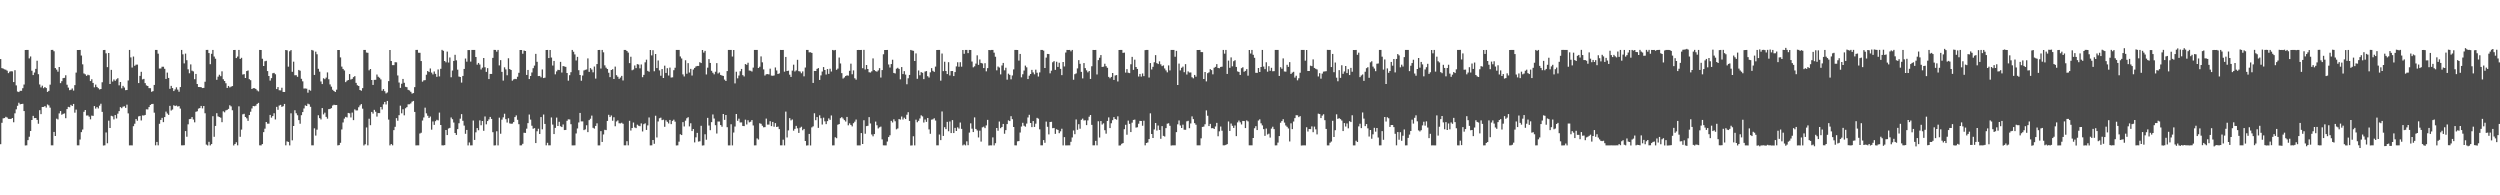 <?xml version="1.0" encoding="UTF-8"?>
<svg xmlns="http://www.w3.org/2000/svg" width="1920" height="150">
  <path d="M0 45.346h1v65.408H0zM1 52.345h1v41.948H1zM2 52.676h1v38.214H2zM3 53.250h1v37.439H3zM4 53.535h1v36.152H4zM5 54.262h1v36.001H5zM6 56.190h1v35.110H6zM7 54.992h1v36.372H7zM8 54.685h1v36.632H8zM9 54.847h1v35.798H9zM10 63.036h1v30.841H10zM11 53.893h1v33.171H11zM12 65.591h1v18.383H12zM13 70.278h1v10.983H13zM14 70.721h1v8.154H14zM15 69.725h1v10.425H15zM16 69.740h1v10.155H16zM17 67.739h1v11.976H17zM18 64.924h1v20.352H18zM19 38.395h1v73.319H19zM20 38.361h1v73.262H20zM21 38.361h1v69.247H21zM22 44.825h1v60.210H22zM23 43.363h1v57.221H23zM24 54.329h1v37.819H24zM25 57.647h1v31.345H25zM26 55.703h1v35.020H26zM27 52.895h1v37.710H27zM28 46.668h1v45.369H28zM29 57.000h1v38.024H29zM30 64.850h1v19.801H30zM31 67.140h1v20.535H31zM32 65.806h1v16.389H32zM33 67.757h1v14.387H33zM34 66.795h1v14.664H34zM35 67.641h1v14.991H35zM36 70.590h1v9.653H36zM37 69.769h1v11.196H37zM38 65.017h1v17.697H38zM39 38.369h1v73.265H39zM40 38.320h1v73.313H40zM41 39.396h1v61.939H41zM42 52.282h1v52.172H42zM43 53.455h1v37.657H43zM44 55.024h1v36.710H44zM45 51.459h1v35.616H45zM46 63.863h1v21.452H46zM47 62.384h1v25.717H47zM48 60.030h1v27.435H48zM49 59.799h1v27.290H49zM50 57.815h1v32.949H50zM51 65.058h1v18.729H51zM52 67.260h1v14.822H52zM53 69.253h1v13.120H53zM54 68.937h1v11.612H54zM55 67.953h1v13.460H55zM56 69.567h1v10.255H56zM57 65.363h1v21.164H57zM58 55.773h1v28.414H58zM59 38.389h1v73.251H59zM60 38.394h1v73.243H60zM61 38.357h1v68.798H61zM62 42.643h1v58.825H62zM63 49.403h1v50.059H63zM64 56.420h1v29.463H64zM65 57.109h1v27.357H65zM66 58.264h1v30.444H66zM67 57.373h1v31.247H67zM68 57.785h1v31.796H68zM69 62.275h1v29.358H69zM70 60.888h1v27.903H70zM71 63.680h1v25.314H71zM72 67.053h1v14.411H72zM73 64.967h1v18.423H73zM74 66.782h1v15.443H74zM75 67.730h1v15.552H75zM76 68.720h1v12.439H76zM77 68.366h1v11.323H77zM78 63.176h1v22.722H78zM79 38.474h1v73.301H79zM80 38.353h1v73.277H80zM81 40.982h1v60.743H81zM82 51.555h1v58.498H82zM83 40.681h1v51.993H83zM84 64.511h1v33.804H84zM85 53.674h1v35.274H85zM86 62.592h1v26.739H86zM87 61.026h1v30.647H87zM88 62.054h1v26.325H88zM89 60.902h1v30.093H89zM90 60.051h1v27.269H90zM91 65.549h1v19.821H91zM92 62.982h1v19.295H92zM93 67.836h1v15.264H93zM94 65.927h1v16.003H94zM95 67.245h1v14.379H95zM96 69.283h1v13.546H96zM97 69.107h1v11.295H97zM98 61.821h1v25.258H98zM99 38.356h1v73.313H99zM100 44.105h1v67.510H100zM101 51.843h1v59.800H101zM102 43.417h1v53.523H102zM103 50.533h1v44.484H103zM104 49.686h1v41.778H104zM105 49.623h1v43.087H105zM106 63.790h1v25.600H106zM107 58.284h1v30.743H107zM108 55.124h1v37.396H108zM109 60.969h1v27.681H109zM110 60.578h1v28.163H110zM111 63.829h1v24.428H111zM112 65.609h1v18.357H112zM113 66.043h1v18.046H113zM114 67.687h1v14.547H114zM115 67.751h1v12.861H115zM116 70.483h1v9.459H116zM117 69.985h1v9.808H117zM118 65.248h1v21.295H118zM119 38.365h1v73.269H119zM120 38.362h1v70.638H120zM121 41.222h1v70.405H121zM122 52.618h1v42.442H122zM123 52.564h1v39.548H123zM124 51.277h1v39.269H124zM125 51.238h1v42.546H125zM126 52.825h1v37.063H126zM127 60.617h1v25.115H127zM128 55.773h1v31.416H128zM129 59.868h1v28.328H129zM130 68.204h1v13.089H130zM131 65.967h1v18.908H131zM132 67.644h1v16.494H132zM133 69.915h1v10.946H133zM134 68.682h1v12.797H134zM135 67.095h1v13.967H135zM136 68.802h1v13.037H136zM137 70.470h1v11.025H137zM138 66.871h1v16.560H138zM139 38.351h1v73.289H139zM140 41.727h1v69.911H140zM141 48.679h1v62.859H141zM142 41.174h1v59.470H142zM143 46.252h1v58.774H143zM144 53.227h1v42.262H144zM145 56.261h1v35.252H145zM146 49.476h1v41.833H146zM147 54.276h1v35.644H147zM148 54.826h1v36.993H148zM149 60.840h1v33.091H149zM150 56.799h1v29.042H150zM151 64.495h1v20.954H151zM152 66.834h1v16.593H152zM153 66.846h1v16.174H153zM154 66.981h1v14.362H154zM155 67.630h1v15.631H155zM156 67.499h1v13.928H156zM157 62.752h1v24.252H157zM158 38.356h1v72.704H158zM159 38.323h1v73.371H159zM160 40.749h1v68.159H160zM161 49.328h1v62.314H161zM162 41.313h1v69.347H162zM163 38.368h1v50.899H163zM164 43.413h1v61.652H164zM165 45.119h1v51.575H165zM166 61.287h1v25.654H166zM167 58.902h1v30.510H167zM168 57.416h1v32.509H168zM169 58.528h1v31.833H169zM170 54.797h1v39.074H170zM171 60.877h1v24.635H171zM172 62.213h1v24.053H172zM173 63.928h1v20.869H173zM174 67.515h1v16.881H174zM175 65.980h1v17.640H175zM176 67.105h1v13.764H176zM177 66.487h1v15.234H177zM178 66.109h1v18.564H178zM179 38.377h1v73.331H179zM180 38.359h1v72.257H180zM181 44.573h1v64.705H181zM182 43.391h1v68.241H182zM183 38.365h1v43.291H183zM184 45.237h1v59.822H184zM185 44.400h1v55.143H185zM186 57.247h1v30.574H186zM187 56.926h1v30.457H187zM188 59.881h1v29.977H188zM189 54.561h1v36.333H189zM190 54.113h1v38.719H190zM191 60.837h1v27.528H191zM192 61.582h1v24.250H192zM193 68.351h1v14.948H193zM194 67.685h1v13.703H194zM195 67.759h1v13.838H195zM196 68.322h1v12.806H196zM197 69.410h1v10.412H197zM198 70.198h1v8.797H198zM199 38.370h1v73.262H199zM200 38.397h1v73.245H200zM201 45.125h1v65.540H201zM202 50.692h1v50.769H202zM203 47.052h1v51.747H203zM204 46.685h1v47.012H204zM205 54.566h1v40.387H205zM206 58.383h1v36.588H206zM207 61.900h1v26.387H207zM208 59.994h1v30.366H208zM209 56.281h1v32.861H209zM210 55.974h1v31.013H210zM211 57.039h1v34.731H211zM212 68.415h1v13.665H212zM213 66.863h1v17.439H213zM214 69.325h1v11.726H214zM215 69.412h1v11.132H215zM216 67.388h1v14.681H216zM217 70.625h1v10.958H217zM218 70.648h1v9.166H218zM219 38.382h1v73.246H219zM220 38.631h1v69.946H220zM221 51.177h1v57.847H221zM222 39.365h1v72.285H222zM223 38.473h1v48.562H223zM224 55.155h1v52.633H224zM225 47.338h1v49.431H225zM226 57.822h1v26.845H226zM227 57.775h1v29.225H227zM228 58.990h1v29.524H228zM229 53.687h1v38.582H229zM230 54.312h1v40.695H230zM231 60.531h1v27.946H231zM232 62.465h1v23.595H232zM233 68.007h1v15.298H233zM234 67.951h1v12.992H234zM235 68.102h1v13.294H235zM236 71.163h1v8.464H236zM237 68.977h1v11.169H237zM238 69.642h1v12.386H238zM239 38.365h1v73.262H239zM240 38.788h1v72.844H240zM241 57.570h1v40.964H241zM242 39.706h1v64.427H242zM243 41.664h1v57.928H243zM244 52.863h1v35.640H244zM245 55.062h1v35.667H245zM246 62.576h1v29.187H246zM247 64.575h1v18.438H247zM248 60.120h1v27.761H248zM249 60.845h1v25.698H249zM250 59.623h1v30.154H250zM251 55.577h1v35.559H251zM252 60.851h1v22.988H252zM253 64.830h1v18.808H253zM254 66.550h1v16.505H254zM255 68.911h1v12.150H255zM256 69.895h1v10.544H256zM257 70.631h1v10.080H257zM258 68.873h1v11.759H258zM259 38.390h1v73.285H259zM260 38.387h1v73.047H260zM261 44.068h1v65.605H261zM262 51.142h1v48.292H262zM263 52.956h1v41.076H263zM264 54.100h1v36.971H264zM265 63.062h1v26.697H265zM266 61.954h1v28.269H266zM267 61.423h1v25.302H267zM268 56.887h1v30.148H268zM269 61.094h1v29.135H269zM270 60.558h1v25.937H270zM271 59.222h1v33.037H271zM272 58.473h1v25.569H272zM273 63.640h1v21.188H273zM274 65.506h1v19.261H274zM275 66.073h1v16.315H275zM276 69.126h1v11.832H276zM277 69.670h1v10.233H277zM278 67.672h1v15.767H278zM279 38.362h1v73.344H279zM280 38.362h1v72.447H280zM281 40.320h1v57.563H281zM282 40.539h1v71.097H282zM283 54.029h1v37.145H283zM284 53.004h1v43.139H284zM285 61.445h1v24.498H285zM286 65.216h1v22.044H286zM287 61.349h1v23.003H287zM288 61.295h1v24.533H288zM289 57.220h1v32.326H289zM290 58.955h1v27.881H290zM291 59.715h1v27.193H291zM292 60.979h1v21.222H292zM293 69.673h1v14.401H293zM294 68.413h1v11.734H294zM295 70.033h1v8.260H295zM296 71.749h1v8.462H296zM297 71.006h1v6.523H297zM298 62.319h1v29.511H298zM299 38.382h1v73.301H299zM300 46.862h1v63.708H300zM301 50.037h1v61.602H301zM302 50.003h1v49.939H302zM303 47.774h1v49.626H303zM304 47.888h1v42.845H304zM305 57.964h1v34.756H305zM306 63.411h1v25.064H306zM307 67.471h1v13.703H307zM308 64.301h1v22.736H308zM309 60.643h1v23.274H309zM310 63.601h1v24.967H310zM311 66.659h1v16.490H311zM312 66.977h1v15.301H312zM313 68.999h1v11.105H313zM314 69.456h1v10.619H314zM315 70.518h1v8.873H315zM316 71.901h1v6.195H316zM317 71.492h1v6.011H317zM318 66.914h1v19.037H318zM319 38.351h1v73.310H319zM320 38.289h1v73.312H320zM321 40.504h1v71.126H321zM322 40.571h1v61.977H322zM323 46.912h1v55.041H323zM324 62.718h1v29.872H324zM325 61.712h1v28.505H325zM326 61.551h1v21.146H326zM327 57.413h1v29.611H327zM328 54.546h1v34.341H328zM329 55.371h1v35.270H329zM330 52.591h1v36.928H330zM331 55.739h1v43.824H331zM332 57.144h1v36.126H332zM333 54.909h1v40.969H333zM334 56.748h1v36.336H334zM335 58.982h1v33.026H335zM336 53.356h1v39.133H336zM337 58.698h1v27.793H337zM338 52.822h1v43.159H338zM339 38.313h1v73.325H339zM340 39.021h1v72.628H340zM341 46.826h1v64.637H341zM342 47.879h1v51.981H342zM343 39.605h1v64.110H343zM344 48.009h1v50.728H344zM345 44.147h1v54.049H345zM346 59.351h1v30.884H346zM347 54.146h1v37.417H347zM348 46.772h1v47.324H348zM349 42.111h1v60.040H349zM350 46.352h1v57.264H350zM351 53.499h1v45.687H351zM352 58.786h1v35.871H352zM353 59.154h1v31.988H353zM354 63.431h1v24.231H354zM355 58.317h1v34.473H355zM356 52.923h1v43.551H356zM357 44.969h1v57.796H357zM358 47.381h1v52.398H358zM359 38.434h1v73.227H359zM360 38.461h1v70.940H360zM361 47.294h1v64.350H361zM362 38.361h1v73.260H362zM363 38.358h1v54.210H363zM364 38.362h1v69.110H364zM365 43.768h1v57.858H365zM366 49.672h1v48.680H366zM367 48.311h1v51.728H367zM368 49.559h1v42.885H368zM369 53.373h1v42.830H369zM370 51.954h1v40.966H370zM371 44.521h1v55.937H371zM372 51.653h1v37.811H372zM373 55.185h1v40.300H373zM374 52.316h1v40.652H374zM375 60.716h1v30.984H375zM376 56.775h1v33.048H376zM377 56.788h1v34.558H377zM378 44.417h1v57.118H378zM379 38.322h1v73.381H379zM380 38.374h1v73.239H380zM381 39.690h1v61.112H381zM382 38.343h1v73.308H382zM383 50.221h1v40.169H383zM384 46.198h1v56.533H384zM385 55.195h1v36.725H385zM386 61.927h1v28.202H386zM387 51.726h1v35.611H387zM388 53.290h1v38.274H388zM389 57.779h1v36.335H389zM390 44.723h1v46.125H390zM391 53.059h1v41.714H391zM392 53.735h1v41.364H392zM393 61.944h1v32.998H393zM394 60.953h1v32.819H394zM395 60.563h1v29.361H395zM396 60.758h1v27.883H396zM397 58.928h1v33.077H397zM398 55.907h1v39.477H398zM399 38.375h1v73.279H399zM400 38.383h1v73.234H400zM401 41.279h1v69.153H401zM402 38.812h1v63.130H402zM403 39.170h1v62.920H403zM404 57.531h1v41.265H404zM405 53.717h1v40.873H405zM406 60.742h1v27.237H406zM407 58.375h1v33.487H407zM408 55.640h1v40.930H408zM409 52.401h1v46.477H409zM410 50.370h1v48.054H410zM411 41.384h1v68.487H411zM412 47.456h1v53.356H412zM413 58.404h1v40.452H413zM414 58.303h1v44.599H414zM415 59.413h1v30.472H415zM416 53.367h1v45.936H416zM417 59.957h1v27.995H417zM418 59.654h1v35.508H418zM419 38.381h1v73.247H419zM420 38.342h1v71.344H420zM421 44.602h1v67.031H421zM422 38.375h1v73.261H422zM423 44.163h1v46.063H423zM424 50.338h1v45.372H424zM425 46.794h1v56.175H425zM426 57.092h1v41.131H426zM427 54.826h1v35.467H427zM428 53.589h1v43.159H428zM429 53.803h1v39.747H429zM430 47.501h1v49.475H430zM431 55.730h1v41.877H431zM432 50.724h1v44.842H432zM433 51.051h1v48.835H433zM434 51.345h1v48.446H434zM435 56.058h1v36.719H435zM436 61.972h1v29.658H436zM437 57.776h1v33.962H437zM438 55.453h1v39.931H438zM439 38.362h1v73.290H439zM440 39.740h1v71.919H440zM441 41.760h1v69.878H441zM442 46.413h1v56.111H442zM443 43.693h1v54.946H443zM444 53.891h1v40.175H444zM445 57.604h1v29.138H445zM446 62.004h1v31.244H446zM447 58.009h1v35.229H447zM448 54.100h1v45.852H448zM449 53.604h1v45.790H449zM450 53.326h1v42.857H450zM451 44.846h1v56.628H451zM452 55.207h1v37.075H452zM453 52.284h1v38.902H453zM454 53.410h1v35.396H454zM455 55.568h1v42.592H455zM456 51.113h1v47.630H456zM457 60.353h1v36.370H457zM458 49.195h1v45.536H458zM459 38.395h1v73.287H459zM460 38.335h1v73.314H460zM461 52.630h1v48.077H461zM462 38.371h1v70.651H462zM463 40.185h1v63.086H463zM464 50.193h1v49.469H464zM465 51.959h1v47.975H465zM466 52.985h1v39.883H466zM467 55.840h1v32.344H467zM468 59.240h1v30.679H468zM469 53.760h1v34.917H469zM470 53.157h1v39.575H470zM471 60.659h1v29.382H471zM472 51.146h1v45.818H472zM473 57.742h1v35.535H473zM474 58.953h1v33.534H474zM475 60.585h1v34.093H475zM476 59.539h1v35.241H476zM477 58.285h1v35.989H477zM478 61.785h1v33.307H478zM479 38.372h1v73.233H479zM480 38.373h1v73.247H480zM481 39.163h1v69.287H481zM482 40.408h1v71.229H482zM483 48.466h1v44.315H483zM484 43.572h1v56.699H484zM485 53.946h1v44.381H485zM486 53.401h1v40.710H486zM487 50.302h1v47.612H487zM488 52.338h1v46.075H488zM489 49.271h1v46.471H489zM490 49.551h1v47.036H490zM491 52.498h1v44.432H491zM492 49.515h1v45.268H492zM493 59.275h1v41.713H493zM494 57.504h1v37.901H494zM495 47.878h1v46.848H495zM496 45.839h1v53.966H496zM497 54.424h1v41.861H497zM498 55.085h1v35.107H498zM499 38.415h1v73.249H499zM500 42.545h1v69.053H500zM501 38.561h1v68.956H501zM502 54.709h1v55.743H502zM503 41.457h1v47.415H503zM504 52.253h1v53.329H504zM505 46.421h1v46.879H505zM506 54.043h1v36.791H506zM507 58.162h1v32.192H507zM508 53.066h1v39.213H508zM509 59.884h1v32.010H509zM510 50.433h1v46.970H510zM511 56.020h1v36.370H511zM512 52.389h1v41.132H512zM513 58.022h1v36.781H513zM514 51.917h1v40.187H514zM515 59.539h1v35.785H515zM516 59.374h1v33.452H516zM517 53.892h1v37.988H517zM518 52.024h1v41.420H518zM519 38.367h1v73.375H519zM520 38.348h1v73.288H520zM521 38.347h1v70.439H521zM522 43.362h1v59.759H522zM523 44.908h1v58.837H523zM524 57.133h1v36.652H524zM525 58.749h1v38.396H525zM526 46.303h1v46.363H526zM527 56.639h1v34.165H527zM528 48.489h1v41.524H528zM529 55.731h1v41.362H529zM530 52.872h1v41.783H530zM531 58.035h1v42.633H531zM532 53.428h1v45.680H532zM533 52.170h1v57.198H533zM534 51.040h1v54.426H534zM535 50.612h1v51.409H535zM536 50.634h1v58.110H536zM537 47.756h1v60.739H537zM538 48.451h1v48.173H538zM539 38.390h1v73.354H539zM540 40.395h1v71.229H540zM541 39.047h1v64.071H541zM542 57.168h1v50.158H542zM543 51.955h1v38.590H543zM544 45.396h1v50.994H544zM545 48.340h1v51.666H545zM546 54.366h1v39.448H546zM547 55.867h1v32.054H547zM548 57.076h1v33.968H548zM549 55.076h1v41.059H549zM550 48.491h1v54.074H550zM551 56.406h1v36.914H551zM552 55.638h1v37.689H552zM553 57.552h1v38.488H553zM554 58.011h1v39.337H554zM555 58.342h1v29.200H555zM556 61.130h1v30.915H556zM557 62.186h1v26.154H557zM558 54.585h1v43.081H558zM559 38.325h1v73.316H559zM560 38.365h1v73.292H560zM561 38.368h1v57.050H561zM562 43.419h1v68.231H562zM563 38.379h1v63.417H563zM564 64.054h1v33.133H564zM565 55.074h1v32.477H565zM566 60.178h1v32.578H566zM567 58.006h1v33.116H567zM568 54.717h1v39.315H568zM569 52.956h1v41.029H569zM570 57.718h1v39.015H570zM571 58.743h1v38.142H571zM572 49.193h1v42.726H572zM573 49.742h1v45.822H573zM574 48.159h1v44.222H574zM575 54.186h1v39.788H575zM576 54.304h1v39.173H576zM577 54.945h1v37.246H577zM578 51.924h1v44.417H578zM579 38.360h1v73.286H579zM580 38.369h1v73.252H580zM581 38.369h1v67.938H581zM582 52.220h1v54.932H582zM583 51.241h1v43.431H583zM584 43.301h1v51.781H584zM585 47.867h1v48.704H585zM586 53.289h1v44.524H586zM587 58.024h1v39.635H587zM588 57.025h1v34.081H588zM589 56.906h1v38.804H589zM590 57.154h1v38.529H590zM591 52.741h1v40.363H591zM592 58.080h1v38.795H592zM593 58.222h1v35.433H593zM594 57.936h1v39.374H594zM595 51.828h1v42.739H595zM596 54.097h1v43.459H596zM597 56.829h1v40.381H597zM598 56.361h1v42.800H598zM599 38.359h1v73.280H599zM600 38.378h1v73.261H600zM601 38.344h1v68.933H601zM602 55.042h1v56.601H602zM603 43.710h1v41.998H603zM604 54.520h1v51.038H604zM605 54.264h1v45.862H605zM606 57.325h1v33.422H606zM607 59.080h1v33.374H607zM608 54.208h1v37.527H608zM609 49.661h1v50.669H609zM610 54.888h1v44.084H610zM611 54.043h1v42.643H611zM612 45.936h1v52.604H612zM613 54.645h1v47.463H613zM614 54.920h1v43.191H614zM615 56.262h1v41.046H615zM616 54.847h1v45.193H616zM617 58.605h1v40.432H617zM618 51.857h1v56.438H618zM619 38.373h1v73.384H619zM620 38.374h1v73.221H620zM621 40.176h1v62.710H621zM622 40.154h1v71.538H622zM623 40.643h1v57.217H623zM624 63.688h1v33.347H624zM625 54.470h1v32.514H625zM626 54.523h1v37.807H626zM627 52.880h1v37.041H627zM628 52.288h1v45.922H628zM629 61.407h1v27.173H629zM630 57.910h1v32.927H630zM631 54.963h1v40.658H631zM632 51.523h1v38.837H632zM633 53.752h1v39.428H633zM634 57.254h1v38.075H634zM635 53.031h1v40.017H635zM636 56.734h1v34.196H636zM637 52.774h1v39.266H637zM638 54.931h1v33.766H638zM639 38.354h1v73.309H639zM640 38.702h1v72.938H640zM641 38.368h1v67.049H641zM642 53.590h1v52.561H642zM643 52.702h1v43.069H643zM644 44.181h1v51.080H644zM645 48.738h1v42.033H645zM646 56.149h1v33.802H646zM647 60.331h1v30.680H647zM648 59.505h1v32.738H648zM649 58.391h1v34.960H649zM650 57.834h1v31.955H650zM651 58.101h1v38.173H651zM652 54.358h1v40.369H652zM653 48.890h1v47.054H653zM654 57.019h1v40.075H654zM655 54.050h1v40.584H655zM656 60.086h1v33.335H656zM657 61.165h1v30.626H657zM658 38.388h1v73.296H658zM659 38.363h1v73.306H659zM660 38.388h1v73.265H660zM661 38.366h1v63.832H661zM662 52.394h1v58.207H662zM663 38.322h1v54.066H663zM664 53.361h1v49.331H664zM665 49.919h1v46.970H665zM666 52.973h1v43.649H666zM667 55.523h1v34.429H667zM668 55.689h1v39.139H668zM669 54.758h1v48.489H669zM670 44.871h1v59.850H670zM671 53.787h1v49.177H671zM672 54.608h1v38.768H672zM673 55.049h1v41.151H673zM674 54.073h1v44.579H674zM675 52.329h1v45.461H675zM676 59.550h1v37.696H676zM677 53.805h1v53.268H677zM678 41.682h1v69.926H678zM679 38.410h1v73.235H679zM680 38.377h1v73.295H680zM681 38.360h1v70.354H681zM682 49.514h1v55.770H682zM683 51.882h1v52.019H683zM684 49.195h1v43.618H684zM685 45.890h1v48.186H685zM686 56.017h1v35.643H686zM687 56.441h1v36.689H687zM688 52.749h1v46.586H688zM689 52.091h1v46.555H689zM690 52.937h1v38.524H690zM691 60.922h1v30.953H691zM692 51.532h1v37.986H692zM693 56.872h1v34.917H693zM694 54.624h1v35.735H694zM695 57.313h1v34.125H695zM696 64.700h1v23.424H696zM697 60.087h1v26.058H697zM698 57.560h1v35.322H698zM699 38.355h1v73.392H699zM700 38.765h1v72.883H700zM701 38.991h1v65.642H701zM702 46.823h1v64.844H702zM703 40.986h1v50.902H703zM704 60.507h1v33.395H704zM705 54.106h1v38.666H705zM706 57.824h1v33.169H706zM707 55.399h1v33.175H707zM708 55.908h1v33.506H708zM709 60.785h1v33.321H709zM710 54.954h1v36.823H710zM711 54.588h1v39.025H711zM712 58.515h1v32.124H712zM713 59.553h1v39.806H713zM714 55.564h1v47.198H714zM715 52.325h1v39.579H715zM716 54.371h1v37.278H716zM717 55.195h1v35.635H717zM718 51.139h1v41.431H718zM719 38.376h1v73.260H719zM720 38.362h1v73.273H720zM721 38.358h1v64.976H721zM722 61.963h1v45.676H722zM723 41.105h1v44.507H723zM724 54.624h1v49.788H724zM725 47.404h1v50.276H725zM726 54.510h1v44.671H726zM727 56.869h1v36.725H727zM728 47.779h1v53.022H728zM729 57.972h1v35.336H729zM730 54.582h1v47.609H730zM731 54.537h1v37.735H731zM732 58.405h1v43.768H732zM733 55.323h1v42.885H733zM734 50.987h1v49.606H734zM735 47.835h1v49.946H735zM736 51.264h1v47.514H736zM737 47.794h1v46.324H737zM738 51.181h1v47.805H738zM739 38.394h1v73.264H739zM740 41.301h1v69.653H740zM741 38.344h1v73.333H741zM742 38.355h1v70.182H742zM743 40.828h1v70.676H743zM744 38.356h1v63.472H744zM745 38.406h1v56.330H745zM746 47.266h1v51.529H746zM747 51.726h1v49.707H747zM748 50.951h1v39.232H748zM749 48.868h1v50.156H749zM750 42.516h1v57.693H750zM751 49.814h1v55.753H751zM752 45.657h1v54.696H752zM753 48.355h1v60.415H753zM754 48.748h1v49.045H754zM755 52.284h1v44.981H755zM756 48.528h1v49.872H756zM757 54.772h1v41.526H757zM758 52.341h1v39.736H758zM759 38.389h1v73.384H759zM760 38.558h1v73.077H760zM761 38.362h1v73.285H761zM762 38.330h1v67.212H762zM763 40.470h1v71.184H763zM764 43.592h1v66.395H764zM765 54.014h1v44.299H765zM766 51.075h1v49.349H766zM767 51.857h1v41.470H767zM768 57.136h1v41.303H768zM769 50.261h1v47.274H769zM770 48.350h1v46.811H770zM771 54.027h1v48.694H771zM772 52.012h1v47.944H772zM773 61.176h1v34.125H773zM774 56.601h1v35.810H774zM775 57.477h1v35.521H775zM776 60.931h1v28.317H776zM777 57.964h1v33.575H777zM778 53.303h1v44.246H778zM779 38.372h1v73.254H779zM780 38.361h1v73.282H780zM781 38.381h1v70.187H781zM782 46.563h1v61.760H782zM783 41.439h1v60.329H783zM784 59.406h1v37.768H784zM785 57.054h1v37.280H785zM786 54.164h1v42.401H786zM787 50.406h1v46.892H787zM788 51.693h1v43.219H788zM789 60.733h1v29.468H789zM790 58.136h1v30.027H790zM791 56.812h1v37.675H791zM792 53.650h1v43.989H792zM793 55.607h1v37.360H793zM794 57.088h1v40.421H794zM795 53.525h1v41.476H795zM796 55.865h1v34.647H796zM797 58.796h1v32.361H797zM798 55.600h1v43.706H798zM799 38.358h1v73.279H799zM800 38.351h1v73.288H800zM801 38.846h1v68.746H801zM802 52.219h1v57.461H802zM803 44.228h1v49.168H803zM804 41.436h1v55.936H804zM805 41.529h1v61.671H805zM806 56.324h1v37.378H806zM807 54.266h1v39.301H807zM808 47.813h1v50.663H808zM809 46.950h1v51.328H809zM810 53.646h1v49.187H810zM811 47.405h1v51.847H811zM812 51.425h1v48.386H812zM813 48.170h1v54.128H813zM814 52.865h1v47.999H814zM815 57.724h1v41.122H815zM816 47.599h1v64.090H816zM817 51.048h1v54.282H817zM818 40.358h1v71.287H818zM819 38.345h1v73.301H819zM820 38.386h1v73.249H820zM821 38.355h1v73.283H821zM822 39.406h1v69.497H822zM823 38.336h1v67.215H823zM824 61.231h1v38.976H824zM825 56.975h1v46.081H825zM826 56.371h1v35.397H826zM827 52.529h1v47.159H827zM828 46.166h1v49.203H828zM829 49.012h1v49.859H829zM830 55.183h1v36.832H830zM831 60.216h1v30.881H831zM832 48.432h1v44.097H832zM833 52.342h1v40.001H833zM834 54.002h1v42.088H834zM835 55.564h1v36.891H835zM836 54.538h1v35.100H836zM837 60.611h1v27.724H837zM838 50.889h1v45.022H838zM839 38.355h1v73.269H839zM840 38.379h1v73.258H840zM841 38.360h1v69.837H841zM842 57.178h1v54.440H842zM843 46.204h1v46.944H843zM844 44.318h1v61.310H844zM845 42.288h1v50.705H845zM846 51.410h1v44.249H846zM847 51.202h1v43.519H847zM848 48.933h1v51.064H848zM849 50.816h1v51.831H849zM850 52.087h1v40.815H850zM851 59.028h1v31.119H851zM852 60.089h1v38.251H852zM853 59.076h1v35.574H853zM854 56.058h1v36.261H854zM855 61.397h1v28.558H855zM856 57.969h1v33.428H856zM857 57.648h1v34.245H857zM858 62.563h1v26.794H858zM859 38.381h1v73.370H859zM860 38.354h1v73.287H860zM861 38.364h1v72.083H861zM862 40.604h1v69.256H862zM863 40.413h1v58.794H863zM864 55.773h1v40.067H864zM865 53.069h1v50.396H865zM866 55.863h1v36.770H866zM867 56.185h1v38.920H867zM868 49.352h1v52.056H868zM869 43.683h1v50.503H869zM870 53.635h1v38.487H870zM871 45.808h1v46.027H871zM872 51.446h1v46.562H872zM873 52.919h1v44.820H873zM874 58.778h1v36.234H874zM875 56.788h1v36.053H875zM876 58.813h1v34.111H876zM877 56.405h1v40.154H877zM878 58.477h1v34.270H878zM879 38.482h1v73.148H879zM880 38.344h1v71.490H880zM881 38.371h1v71.064H881zM882 59.571h1v47.255H882zM883 48.449h1v38.608H883zM884 53.333h1v49.583H884zM885 51.288h1v54.696H885zM886 47.843h1v51.565H886zM887 42.358h1v52.114H887zM888 48.475h1v51.796H888zM889 49.217h1v47.169H889zM890 47.092h1v52.681H890zM891 49.416h1v57.184H891zM892 50.781h1v46.084H892zM893 50.237h1v54.112H893zM894 52.590h1v52.268H894zM895 54.043h1v44.388H895zM896 55.540h1v39.444H896zM897 50.219h1v44.472H897zM898 54.057h1v42.557H898zM899 38.358h1v73.427H899zM900 38.362h1v73.279H900zM901 38.356h1v73.280H901zM902 43.597h1v68.036H902zM903 39.062h1v62.401H903zM904 65.273h1v30.230H904zM905 48.839h1v43.667H905zM906 54.080h1v42.302H906zM907 52.059h1v46.243H907zM908 51.167h1v44.579H908zM909 55.435h1v44.176H909zM910 49.276h1v50.405H910zM911 57.256h1v35.926H911zM912 54.836h1v37.927H912zM913 55.683h1v42.770H913zM914 55.664h1v39.172H914zM915 59.318h1v30.055H915zM916 60.162h1v31.337H916zM917 57.563h1v37.020H917zM918 58.903h1v36.879H918zM919 38.389h1v73.221H919zM920 38.402h1v73.231H920zM921 38.354h1v73.265H921zM922 39.981h1v66.262H922zM923 40.061h1v57.421H923zM924 60.675h1v36.530H924zM925 55.299h1v40.150H925zM926 62.526h1v22.274H926zM927 56.227h1v32.636H927zM928 55.530h1v41.311H928zM929 53.093h1v42.040H929zM930 53.871h1v44.615H930zM931 57.089h1v41.255H931zM932 51.998h1v47.077H932zM933 51.350h1v45.760H933zM934 49.235h1v45.124H934zM935 52.166h1v52.508H935zM936 52.439h1v48.436H936zM937 51.416h1v45.763H937zM938 51.190h1v49.215H938zM939 38.349h1v73.274H939zM940 41.201h1v70.430H940zM941 38.352h1v72.922H941zM942 56.771h1v53.920H942zM943 46.539h1v46.729H943zM944 52.058h1v48.485H944zM945 44.106h1v50.767H945zM946 50.956h1v45.650H946zM947 46.986h1v51.242H947zM948 46.258h1v50.082H948zM949 51.413h1v53.141H949zM950 54.850h1v39.139H950zM951 55.237h1v37.326H951zM952 57.524h1v36.429H952zM953 52.378h1v43.224H953zM954 51.670h1v41.202H954zM955 55.067h1v37.911H955zM956 54.407h1v43.949H956zM957 53.104h1v39.355H957zM958 58.095h1v35.147H958zM959 38.402h1v73.214H959zM960 41.124h1v70.492H960zM961 38.372h1v73.262H961zM962 42.081h1v63.917H962zM963 44.372h1v54.144H963zM964 55.924h1v41.019H964zM965 55.946h1v43.942H965zM966 52.203h1v40.380H966zM967 55.302h1v36.338H967zM968 51.481h1v43.232H968zM969 38.334h1v57.986H969zM970 51.072h1v48.103H970zM971 53.110h1v51.211H971zM972 47.804h1v50.891H972zM973 55.021h1v48.228H973zM974 50.856h1v51.798H974zM975 54.354h1v51.299H975zM976 52.049h1v46.708H976zM977 54.746h1v42.596H977zM978 54.640h1v44.521H978zM979 38.371h1v73.311H979zM980 38.362h1v73.278H980zM981 38.358h1v71.175H981zM982 58.319h1v46.157H982zM983 51.601h1v42.639H983zM984 52.779h1v40.193H984zM985 44.865h1v46.682H985zM986 54.903h1v39.236H986zM987 55.037h1v41.311H987zM988 49.769h1v47.613H988zM989 51.339h1v47.314H989zM990 47.723h1v60.919H990zM991 56.802h1v37.908H991zM992 55.773h1v43.385H992zM993 55.156h1v38.196H993zM994 59.605h1v31.134H994zM995 58.173h1v30.308H995zM996 61.678h1v26.894H996zM997 60.133h1v29.814H997zM998 55.853h1v33.344H998zM999 38.373h1v73.379H999zM1000 38.361h1v73.288H1000zM1001 38.358h1v73.239H1001zM1002 46.575h1v65.094H1002zM1003 38.391h1v59.342H1003zM1004 54.519h1v46.508H1004zM1005 54.549h1v44.538H1005zM1006 50.410h1v48.759H1006zM1007 50.814h1v46.267H1007zM1008 45.601h1v55.910H1008zM1009 52.182h1v45.063H1009zM1010 52.832h1v46.495H1010zM1011 53.329h1v49.872H1011zM1012 58.748h1v28.533H1012zM1013 56.221h1v31.392H1013zM1014 60.393h1v30.278H1014zM1015 56.504h1v32.286H1015zM1016 54.972h1v32.777H1016zM1017 54.838h1v37.462H1017zM1018 54.690h1v44.340H1018zM1019 38.304h1v73.384H1019zM1020 38.361h1v73.280H1020zM1021 38.349h1v71.291H1021zM1022 51.502h1v57.203H1022zM1023 41.416h1v51.337H1023zM1024 55.454h1v49.779H1024zM1025 48.019h1v51.982H1025zM1026 59.637h1v28.192H1026zM1027 62.437h1v28.836H1027zM1028 53.853h1v36.856H1028zM1029 59.824h1v31.662H1029zM1030 50.124h1v42.462H1030zM1031 56.681h1v43.962H1031zM1032 54.872h1v39.658H1032zM1033 50.696h1v46.458H1033zM1034 56.121h1v38.704H1034zM1035 53.163h1v45.387H1035zM1036 57.646h1v35.455H1036zM1037 52.131h1v41.640H1037zM1038 55.116h1v33.391H1038zM1039 38.377h1v73.267H1039zM1040 38.434h1v73.214H1040zM1041 38.358h1v69.744H1041zM1042 42.101h1v66.931H1042zM1043 40.442h1v56.646H1043zM1044 59.248h1v35.762H1044zM1045 57.952h1v40.473H1045zM1046 57.165h1v29.198H1046zM1047 62.111h1v28.991H1047zM1048 55.080h1v41.795H1048zM1049 52.355h1v42.946H1049zM1050 51.601h1v46.934H1050zM1051 59.729h1v45.136H1051zM1052 47.888h1v51.936H1052zM1053 47.077h1v59.468H1053zM1054 51.130h1v52.036H1054zM1055 52.624h1v45.537H1055zM1056 54.698h1v46.440H1056zM1057 48.964h1v49.357H1057zM1058 48.765h1v56.857H1058zM1059 38.327h1v73.314H1059zM1060 38.347h1v73.293H1060zM1061 43.538h1v57.170H1061zM1062 53.454h1v53.905H1062zM1063 45.651h1v44.184H1063zM1064 64.524h1v28.828H1064zM1065 52.535h1v37.545H1065zM1066 55.922h1v34.921H1066zM1067 54.507h1v42.971H1067zM1068 47.570h1v48.431H1068zM1069 50.430h1v45.563H1069zM1070 45.316h1v52.338H1070zM1071 55.577h1v47.181H1071zM1072 45.261h1v66.370H1072zM1073 41.512h1v59.909H1073zM1074 42.524h1v64.780H1074zM1075 51.722h1v49.816H1075zM1076 49.660h1v58.486H1076zM1077 51.114h1v53.105H1077zM1078 43.861h1v55.569H1078zM1079 38.353h1v73.305H1079zM1080 38.337h1v73.302H1080zM1081 38.362h1v67.522H1081zM1082 54.624h1v48.765H1082zM1083 50.486h1v50.103H1083zM1084 48.425h1v43.485H1084zM1085 45.867h1v49.056H1085zM1086 56.471h1v34.011H1086zM1087 58.157h1v30.424H1087zM1088 52.997h1v40.173H1088zM1089 44.553h1v55.583H1089zM1090 51.960h1v48.980H1090zM1091 47.576h1v52.396H1091zM1092 49.482h1v46.813H1092zM1093 58.619h1v34.863H1093zM1094 53.356h1v43.153H1094zM1095 51.617h1v41.580H1095zM1096 48.982h1v48.989H1096zM1097 56.724h1v49.369H1097zM1098 55.487h1v47.274H1098zM1099 38.423h1v73.237H1099zM1100 40.971h1v70.667H1100zM1101 38.363h1v73.313H1101zM1102 54.992h1v56.653H1102zM1103 43.526h1v45.080H1103zM1104 47.033h1v57.108H1104zM1105 47.980h1v49.333H1105zM1106 55.379h1v36.105H1106zM1107 56.214h1v32.873H1107zM1108 49.762h1v44.253H1108zM1109 52.177h1v47.083H1109zM1110 58.598h1v35.217H1110zM1111 52.228h1v47.597H1111zM1112 49.719h1v45.109H1112zM1113 56.524h1v42.827H1113zM1114 59.008h1v35.057H1114zM1115 57.333h1v37.745H1115zM1116 55.271h1v35.237H1116zM1117 56.118h1v37.658H1117zM1118 53.260h1v45.265H1118zM1119 38.331h1v73.279H1119zM1120 38.372h1v73.275H1120zM1121 38.320h1v69.736H1121zM1122 45.661h1v65.810H1122zM1123 41.019h1v56.622H1123zM1124 53.571h1v47.544H1124zM1125 53.459h1v45.663H1125zM1126 57.093h1v32.134H1126zM1127 55.692h1v36.638H1127zM1128 51.620h1v45.059H1128zM1129 55.712h1v44.323H1129zM1130 48.813h1v51.042H1130zM1131 52.959h1v51.592H1131zM1132 48.048h1v49.916H1132zM1133 57.597h1v34.744H1133zM1134 58.667h1v34.973H1134zM1135 59.129h1v34.971H1135zM1136 53.204h1v49.232H1136zM1137 50.791h1v41.679H1137zM1138 51.129h1v43.993H1138zM1139 38.380h1v73.309H1139zM1140 41.398h1v70.235H1140zM1141 38.358h1v71.415H1141zM1142 46.839h1v62.272H1142zM1143 49.706h1v42.771H1143zM1144 53.163h1v52.216H1144zM1145 47.310h1v46.795H1145zM1146 49.357h1v43.093H1146zM1147 47.030h1v47.886H1147zM1148 51.101h1v46.797H1148zM1149 54.269h1v44.631H1149zM1150 50.105h1v43.698H1150zM1151 57.192h1v35.009H1151zM1152 54.051h1v37.439H1152zM1153 58.343h1v41.162H1153zM1154 56.873h1v38.111H1154zM1155 60.356h1v28.824H1155zM1156 59.937h1v31.310H1156zM1157 56.342h1v33.953H1157zM1158 57.960h1v29.634H1158zM1159 38.399h1v73.250H1159zM1160 38.350h1v73.290H1160zM1161 38.369h1v72.768H1161zM1162 38.340h1v71.213H1162zM1163 41.532h1v57.978H1163zM1164 57.256h1v36.008H1164zM1165 59.467h1v38.100H1165zM1166 56.410h1v32.343H1166zM1167 60.014h1v34.339H1167zM1168 55.050h1v40.706H1168zM1169 57.083h1v34.065H1169zM1170 56.475h1v31.875H1170zM1171 54.338h1v43.831H1171zM1172 53.500h1v41.522H1172zM1173 56.149h1v35.721H1173zM1174 56.897h1v38.975H1174zM1175 53.461h1v39.719H1175zM1176 59.977h1v41.932H1176zM1177 52.046h1v49.459H1177zM1178 48.161h1v54.950H1178zM1179 38.371h1v73.299H1179zM1180 39.034h1v72.596H1180zM1181 38.359h1v68.670H1181zM1182 50.568h1v54.988H1182zM1183 52.158h1v43.134H1183zM1184 53.896h1v38.683H1184zM1185 46.733h1v41.859H1185zM1186 53.944h1v34.974H1186zM1187 52.951h1v42.862H1187zM1188 49.748h1v41.245H1188zM1189 44.351h1v47.122H1189zM1190 53.228h1v46.711H1190zM1191 50.970h1v46.696H1191zM1192 49.781h1v42.005H1192zM1193 57.162h1v42.130H1193zM1194 53.134h1v45.605H1194zM1195 51.884h1v43.347H1195zM1196 56.417h1v37.955H1196zM1197 47.449h1v54.848H1197zM1198 42.835h1v65.721H1198zM1199 38.363h1v73.379H1199zM1200 38.302h1v73.346H1200zM1201 38.355h1v73.279H1201zM1202 38.346h1v71.912H1202zM1203 38.329h1v73.317H1203zM1204 51.236h1v43.628H1204zM1205 40.211h1v54.643H1205zM1206 45.872h1v57.256H1206zM1207 50.231h1v50.477H1207zM1208 40.443h1v61.471H1208zM1209 46.116h1v59.936H1209zM1210 46.835h1v53.625H1210zM1211 42.880h1v60.723H1211zM1212 42.171h1v61.411H1212zM1213 44.199h1v62.720H1213zM1214 38.316h1v63.114H1214zM1215 42.304h1v61.925H1215zM1216 46.154h1v57.932H1216zM1217 46.109h1v61.554H1217zM1218 46.637h1v58.905H1218zM1219 48.953h1v56.048H1219zM1220 40.263h1v64.018H1220zM1221 45.032h1v58.405H1221zM1222 47.767h1v60.987H1222zM1223 46.016h1v58.457H1223zM1224 47.606h1v52.261H1224zM1225 46.157h1v58.914H1225zM1226 50.048h1v53.063H1226zM1227 42.446h1v63.252H1227zM1228 44.682h1v62.385H1228zM1229 47.167h1v61.031H1229zM1230 42.112h1v66.276H1230zM1231 43.303h1v64.781H1231zM1232 47.579h1v62.383H1232zM1233 44.467h1v67.185H1233zM1234 46.474h1v65.171H1234zM1235 49.114h1v62.550H1235zM1236 38.968h1v72.701H1236zM1237 42.366h1v69.274H1237zM1238 43.809h1v67.834H1238zM1239 42.144h1v69.517H1239zM1240 43.250h1v68.431H1240zM1241 44.087h1v67.516H1241zM1242 39.601h1v72.008H1242zM1243 43.664h1v66.983H1243zM1244 38.341h1v73.152H1244zM1245 46.575h1v61.940H1245zM1246 41.935h1v65.764H1246zM1247 38.361h1v72.775H1247zM1248 43.492h1v68.107H1248zM1249 42.339h1v64.007H1249zM1250 40.321h1v68.435H1250zM1251 38.388h1v70.666H1251zM1252 44.311h1v67.387H1252zM1253 38.345h1v68.792H1253zM1254 38.884h1v67.561H1254zM1255 38.386h1v65.687H1255zM1256 39.952h1v71.663H1256zM1257 40.041h1v71.151H1257zM1258 42.258h1v69.094H1258zM1259 38.273h1v73.332H1259zM1260 39.642h1v64.359H1260zM1261 40.347h1v69.727H1261zM1262 42.864h1v64.564H1262zM1263 42.752h1v68.045H1263zM1264 38.286h1v70.198H1264zM1265 39.688h1v67.818H1265zM1266 38.314h1v73.286H1266zM1267 41.282h1v70.286H1267zM1268 38.360h1v71.519H1268zM1269 38.398h1v70.588H1269zM1270 38.366h1v70.348H1270zM1271 38.954h1v72.703H1271zM1272 38.410h1v67.925H1272zM1273 38.360h1v71.120H1273zM1274 38.322h1v66.864H1274zM1275 40.897h1v69.875H1275zM1276 41.466h1v65.481H1276zM1277 47.965h1v58.165H1277zM1278 38.736h1v72.982H1278zM1279 38.336h1v69.309H1279zM1280 38.348h1v73.397H1280zM1281 38.355h1v73.382H1281zM1282 38.436h1v73.178H1282zM1283 39.105h1v72.370H1283zM1284 42.688h1v61.601H1284zM1285 50.800h1v47.426H1285zM1286 44.718h1v57.282H1286zM1287 46.859h1v54.062H1287zM1288 54.563h1v38.305H1288zM1289 52.807h1v50.603H1289zM1290 48.304h1v60.314H1290zM1291 39.635h1v68.795H1291zM1292 38.188h1v73.018H1292zM1293 38.092h1v69.674H1293zM1294 37.915h1v73.796H1294zM1295 37.530h1v74.519H1295zM1296 38.072h1v68.184H1296zM1297 43.402h1v56.201H1297zM1298 55.603h1v36.008H1298zM1299 53.767h1v43.714H1299zM1300 39.611h1v71.651H1300zM1301 38.323h1v73.447H1301zM1302 40.120h1v70.862H1302zM1303 41.998h1v69.159H1303zM1304 38.332h1v73.127H1304zM1305 53.716h1v46.399H1305zM1306 48.247h1v48.236H1306zM1307 57.067h1v35.045H1307zM1308 53.039h1v43.083H1308zM1309 46.397h1v51.610H1309zM1310 45.264h1v54.541H1310zM1311 51.722h1v46.612H1311zM1312 44.552h1v58.500H1312zM1313 47.076h1v59.007H1313zM1314 51.427h1v45.100H1314zM1315 38.169h1v62.501H1315zM1316 42.697h1v57.407H1316zM1317 44.273h1v56.963H1317zM1318 47.636h1v47.427H1318zM1319 48.408h1v58.517H1319zM1320 38.519h1v73.052H1320zM1321 38.374h1v73.267H1321zM1322 45.735h1v65.760H1322zM1323 38.296h1v60.628H1323zM1324 40.823h1v68.633H1324zM1325 41.679h1v56.756H1325zM1326 50.234h1v49.333H1326zM1327 49.121h1v50.754H1327zM1328 48.670h1v50.284H1328zM1329 52.725h1v43.826H1329zM1330 57.579h1v40.145H1330zM1331 42.649h1v66.704H1331zM1332 43.993h1v57.990H1332zM1333 45.201h1v64.617H1333zM1334 40.408h1v71.294H1334zM1335 52.703h1v57.901H1335zM1336 54.134h1v48.976H1336zM1337 55.088h1v50.454H1337zM1338 56.249h1v35.723H1338zM1339 38.514h1v71.225H1339zM1340 38.392h1v73.292H1340zM1341 38.366h1v73.281H1341zM1342 43.900h1v67.818H1342zM1343 45.930h1v52.676H1343zM1344 46.179h1v57.582H1344zM1345 54.416h1v50.085H1345zM1346 50.303h1v50.942H1346zM1347 42.719h1v59.244H1347zM1348 47.099h1v56.415H1348zM1349 38.335h1v73.542H1349zM1350 44.604h1v67.032H1350zM1351 37.939h1v74.438H1351zM1352 39.689h1v72.015H1352zM1353 38.374h1v73.307H1353zM1354 38.232h1v73.334H1354zM1355 38.514h1v73.288H1355zM1356 40.271h1v71.544H1356zM1357 38.318h1v72.886H1357zM1358 45.059h1v66.536H1358zM1359 38.018h1v73.565H1359zM1360 40.231h1v71.554H1360zM1361 38.351h1v73.343H1361zM1362 40.963h1v70.782H1362zM1363 40.914h1v66.645H1363zM1364 39.574h1v72.031H1364zM1365 47.710h1v52.700H1365zM1366 44.104h1v62.562H1366zM1367 43.975h1v55.505H1367zM1368 45.332h1v63.229H1368zM1369 38.278h1v63.635H1369zM1370 38.423h1v71.835H1370zM1371 36.785h1v75.133H1371zM1372 38.323h1v72.739H1372zM1373 40.079h1v68.727H1373zM1374 38.376h1v69.659H1374zM1375 46.132h1v60.253H1375zM1376 48.470h1v55.790H1376zM1377 49.795h1v48.591H1377zM1378 54.118h1v45.187H1378zM1379 56.986h1v40.523H1379zM1380 38.165h1v73.537H1380zM1381 38.374h1v73.220H1381zM1382 39.064h1v72.658H1382zM1383 38.513h1v67.070H1383zM1384 38.984h1v72.679H1384zM1385 53.093h1v49.379H1385zM1386 52.364h1v52.807H1386zM1387 52.872h1v45.105H1387zM1388 51.506h1v44.775H1388zM1389 52.250h1v55.370H1389zM1390 49.299h1v58.956H1390zM1391 46.243h1v65.308H1391zM1392 39.818h1v71.247H1392zM1393 47.015h1v65.292H1393zM1394 38.629h1v64.875H1394zM1395 47.444h1v57.213H1395zM1396 38.653h1v68.129H1396zM1397 45.927h1v51.598H1397zM1398 52.052h1v51.776H1398zM1399 48.706h1v50.754H1399zM1400 43.708h1v67.836H1400zM1401 38.338h1v73.293H1401zM1402 43.514h1v67.089H1402zM1403 44.571h1v58.947H1403zM1404 45.778h1v48.782H1404zM1405 59.593h1v37.650H1405zM1406 43.388h1v57.523H1406zM1407 40.946h1v64.352H1407zM1408 40.573h1v67.200H1408zM1409 48.945h1v62.216H1409zM1410 48.925h1v54.897H1410zM1411 46.276h1v63.920H1411zM1412 44.715h1v64.947H1412zM1413 53.566h1v53.254H1413zM1414 47.601h1v58.132H1414zM1415 49.940h1v48.280H1415zM1416 40.248h1v66.958H1416zM1417 46.785h1v52.919H1417zM1418 38.084h1v68.054H1418zM1419 38.496h1v73.028H1419zM1420 38.793h1v72.797H1420zM1421 38.312h1v73.387H1421zM1422 39.832h1v71.656H1422zM1423 38.301h1v69.779H1423zM1424 43.320h1v64.533H1424zM1425 41.347h1v51.747H1425zM1426 41.113h1v57.629H1426zM1427 50.354h1v55.478H1427zM1428 44.670h1v66.703H1428zM1429 44.238h1v50.377H1429zM1430 51.555h1v56.393H1430zM1431 38.498h1v72.867H1431zM1432 39.729h1v71.312H1432zM1433 44.935h1v66.296H1433zM1434 38.378h1v73.256H1434zM1435 38.601h1v72.010H1435zM1436 41.068h1v70.697H1436zM1437 38.015h1v73.268H1437zM1438 42.113h1v67.556H1438zM1439 37.976h1v69.655H1439zM1440 38.221h1v73.413H1440zM1441 38.332h1v73.457H1441zM1442 43.601h1v67.361H1442zM1443 38.323h1v72.446H1443zM1444 45.975h1v59.038H1444zM1445 42.184h1v64.024H1445zM1446 38.212h1v73.777H1446zM1447 42.164h1v68.899H1447zM1448 41.836h1v65.140H1448zM1449 48.091h1v58.763H1449zM1450 49.434h1v50.798H1450zM1451 39.502h1v65.959H1451zM1452 38.714h1v72.107H1452zM1453 39.347h1v69.952H1453zM1454 38.302h1v68.273H1454zM1455 43.284h1v65.717H1455zM1456 46.303h1v63.313H1456zM1457 46.726h1v51.455H1457zM1458 45.444h1v57.097H1458zM1459 51.981h1v43.105H1459zM1460 47.480h1v62.652H1460zM1461 38.330h1v73.307H1461zM1462 45.559h1v66.032H1462zM1463 56.056h1v55.357H1463zM1464 45.152h1v54.794H1464zM1465 56.073h1v36.107H1465zM1466 52.814h1v41.003H1466zM1467 49.220h1v43.331H1467zM1468 48.328h1v53.315H1468zM1469 47.838h1v51.159H1469zM1470 50.606h1v58.359H1470zM1471 46.604h1v65.809H1471zM1472 43.545h1v62.469H1472zM1473 39.580h1v71.124H1473zM1474 44.069h1v56.245H1474zM1475 49.774h1v46.080H1475zM1476 54.017h1v46.820H1476zM1477 50.707h1v55.172H1477zM1478 50.496h1v49.213H1478zM1479 58.495h1v31.082H1479zM1480 46.581h1v65.003H1480zM1481 38.351h1v73.004H1481zM1482 41.116h1v67.915H1482zM1483 40.611h1v68.469H1483zM1484 41.519h1v66.602H1484zM1485 48.063h1v49.720H1485zM1486 52.142h1v53.941H1486zM1487 48.615h1v50.473H1487zM1488 55.681h1v40.087H1488zM1489 52.049h1v53.385H1489zM1490 40.609h1v58.724H1490zM1491 46.605h1v61.416H1491zM1492 41.777h1v67.651H1492zM1493 37.537h1v70.746H1493zM1494 38.525h1v71.366H1494zM1495 47.306h1v57.684H1495zM1496 46.744h1v53.138H1496zM1497 47.292h1v50.960H1497zM1498 53.017h1v45.276H1498zM1499 56.720h1v38.601H1499zM1500 38.116h1v73.467H1500zM1501 38.295h1v73.525H1501zM1502 42.112h1v69.511H1502zM1503 38.686h1v71.799H1503zM1504 43.971h1v67.078H1504zM1505 38.336h1v58.423H1505zM1506 51.687h1v42.303H1506zM1507 47.073h1v50.009H1507zM1508 57.432h1v43.762H1508zM1509 49.623h1v48.354H1509zM1510 50.035h1v54.021H1510zM1511 41.556h1v61.324H1511zM1512 41.761h1v59.345H1512zM1513 39.493h1v71.829H1513zM1514 40.568h1v70.736H1514zM1515 44.277h1v60.789H1515zM1516 42.748h1v68.522H1516zM1517 42.349h1v66.646H1517zM1518 50.150h1v48.149H1518zM1519 38.516h1v70.419H1519zM1520 47.583h1v64.089H1520zM1521 38.348h1v73.249H1521zM1522 40.781h1v70.891H1522zM1523 38.352h1v73.187H1523zM1524 39.722h1v71.535H1524zM1525 42.280h1v58.478H1525zM1526 52.227h1v46.375H1526zM1527 51.203h1v59.610H1527zM1528 61.186h1v31.300H1528zM1529 51.452h1v41.895H1529zM1530 52.370h1v46.837H1530zM1531 50.015h1v51.332H1531zM1532 52.240h1v48.572H1532zM1533 49.341h1v48.427H1533zM1534 54.891h1v45.485H1534zM1535 54.727h1v38.965H1535zM1536 53.911h1v43.012H1536zM1537 56.385h1v36.499H1537zM1538 38.368h1v73.445H1538zM1539 37.986h1v73.312H1539zM1540 38.354h1v71.807H1540zM1541 38.385h1v73.291H1541zM1542 48.678h1v62.390H1542zM1543 42.491h1v59.344H1543zM1544 46.319h1v54.467H1544zM1545 50.194h1v50.307H1545zM1546 58.255h1v39.314H1546zM1547 45.702h1v54.999H1547zM1548 51.812h1v43.959H1548zM1549 58.236h1v37.897H1549zM1550 58.928h1v37.245H1550zM1551 47.505h1v56.457H1551zM1552 50.088h1v52.252H1552zM1553 46.393h1v55.133H1553zM1554 50.646h1v49.382H1554zM1555 51.471h1v45.426H1555zM1556 46.285h1v55.688H1556zM1557 54.139h1v41.946H1557zM1558 53.981h1v39.320H1558zM1559 58.274h1v48.807H1559zM1560 38.764h1v73.162H1560zM1561 38.451h1v73.138H1561zM1562 44.173h1v65.035H1562zM1563 44.723h1v60.552H1563zM1564 45.098h1v52.852H1564zM1565 55.953h1v44.031H1565zM1566 45.521h1v62.471H1566zM1567 41.037h1v57.561H1567zM1568 47.336h1v50.929H1568zM1569 38.377h1v69.710H1569zM1570 47.937h1v63.608H1570zM1571 39.640h1v71.388H1571zM1572 41.185h1v70.611H1572zM1573 38.205h1v73.198H1573zM1574 38.313h1v73.425H1574zM1575 38.094h1v73.156H1575zM1576 39.998h1v66.057H1576zM1577 49.217h1v55.793H1577zM1578 49.833h1v47.210H1578zM1579 52.016h1v41.964H1579zM1580 38.458h1v73.279H1580zM1581 38.344h1v73.330H1581zM1582 40.927h1v70.745H1582zM1583 39.667h1v69.204H1583zM1584 42.257h1v62.890H1584zM1585 41.075h1v52.134H1585zM1586 48.602h1v54.891H1586zM1587 55.884h1v35.441H1587zM1588 55.686h1v35.608H1588zM1589 54.574h1v37.642H1589zM1590 46.695h1v49.162H1590zM1591 38.675h1v67.792H1591zM1592 43.666h1v65.192H1592zM1593 40.822h1v66.406H1593zM1594 43.733h1v68.019H1594zM1595 46.157h1v59.620H1595zM1596 47.752h1v52.656H1596zM1597 40.990h1v56.574H1597zM1598 45.848h1v51.686H1598zM1599 46.708h1v58.788H1599zM1600 39.181h1v72.571H1600zM1601 38.295h1v73.324H1601zM1602 38.316h1v73.419H1602zM1603 38.376h1v71.635H1603zM1604 41.679h1v70.032H1604zM1605 45.027h1v59.989H1605zM1606 46.628h1v59.303H1606zM1607 51.341h1v47.604H1607zM1608 43.974h1v61.869H1608zM1609 45.314h1v53.129H1609zM1610 41.059h1v59.610H1610zM1611 42.489h1v65.939H1611zM1612 40.524h1v67.293H1612zM1613 43.040h1v68.186H1613zM1614 38.185h1v66.815H1614zM1615 38.708h1v71.744H1615zM1616 39.235h1v66.047H1616zM1617 46.959h1v50.332H1617zM1618 49.434h1v52.232H1618zM1619 53.514h1v38.807H1619zM1620 44.342h1v67.091H1620zM1621 38.288h1v73.432H1621zM1622 39.349h1v72.212H1622zM1623 38.459h1v73.104H1623zM1624 44.769h1v62.140H1624zM1625 46.035h1v47.478H1625zM1626 48.333h1v48.388H1626zM1627 57.786h1v45.420H1627zM1628 46.291h1v61.245H1628zM1629 45.222h1v62.013H1629zM1630 40.757h1v66.238H1630zM1631 37.033h1v72.572H1631zM1632 41.375h1v61.271H1632zM1633 45.903h1v59.143H1633zM1634 49.270h1v47.776H1634zM1635 45.218h1v49.543H1635zM1636 49.532h1v49.458H1636zM1637 50.720h1v44.590H1637zM1638 57.022h1v38.028H1638zM1639 53.464h1v38.692H1639zM1640 37.949h1v73.717H1640zM1641 38.309h1v73.254H1641zM1642 44.801h1v66.806H1642zM1643 38.359h1v69.744H1643zM1644 55.886h1v54.725H1644zM1645 39.027h1v62.397H1645zM1646 40.402h1v70.711H1646zM1647 41.867h1v62.072H1647zM1648 45.030h1v56.509H1648zM1649 46.115h1v53.273H1649zM1650 46.595h1v58.187H1650zM1651 38.448h1v63.562H1651zM1652 38.451h1v64.908H1652zM1653 41.545h1v60.585H1653zM1654 46.337h1v49.813H1654zM1655 56.434h1v38.094H1655zM1656 53.887h1v40.653H1656zM1657 54.153h1v38.584H1657zM1658 53.079h1v40.201H1658zM1659 49.498h1v48.386H1659zM1660 40.248h1v71.415H1660zM1661 38.283h1v73.522H1661zM1662 46.134h1v65.406H1662zM1663 43.326h1v62.526H1663zM1664 42.938h1v68.026H1664zM1665 54.818h1v46.427H1665zM1666 46.280h1v63.103H1666zM1667 39.734h1v65.845H1667zM1668 45.221h1v58.166H1668zM1669 45.819h1v52.046H1669zM1670 41.531h1v69.422H1670zM1671 38.150h1v73.841H1671zM1672 37.186h1v73.059H1672zM1673 44.444h1v67.240H1673zM1674 38.018h1v74.028H1674zM1675 43.288h1v68.121H1675zM1676 38.297h1v73.462H1676zM1677 37.030h1v74.348H1677zM1678 38.088h1v73.453H1678zM1679 45.035h1v66.569H1679zM1680 39.307h1v72.317H1680zM1681 38.275h1v73.432H1681zM1682 43.146h1v68.454H1682zM1683 42.077h1v69.504H1683zM1684 46.479h1v63.786H1684zM1685 41.498h1v57.067H1685zM1686 41.737h1v54.814H1686zM1687 49.167h1v55.342H1687zM1688 44.904h1v58.217H1688zM1689 53.128h1v45.492H1689zM1690 49.903h1v54.282H1690zM1691 39.248h1v72.263H1691zM1692 38.744h1v71.041H1692zM1693 44.815h1v65.986H1693zM1694 44.881h1v66.675H1694zM1695 45.274h1v61.705H1695zM1696 49.824h1v60.178H1696zM1697 53.477h1v50.154H1697zM1698 55.348h1v43.091H1698zM1699 38.462h1v68.686H1699zM1700 38.355h1v74.098H1700zM1701 38.378h1v73.332H1701zM1702 38.371h1v72.974H1702zM1703 38.737h1v72.904H1703zM1704 58.721h1v52.896H1704zM1705 38.372h1v73.013H1705zM1706 39.557h1v63.744H1706zM1707 44.338h1v65.838H1707zM1708 47.516h1v56.639H1708zM1709 43.498h1v55.435H1709zM1710 49.736h1v44.542H1710zM1711 39.557h1v69.479H1711zM1712 44.557h1v66.755H1712zM1713 49.105h1v56.107H1713zM1714 55.374h1v43.105H1714zM1715 54.458h1v39.518H1715zM1716 48.361h1v48.352H1716zM1717 53.518h1v43.268H1717zM1718 54.377h1v45.549H1718zM1719 53.448h1v50.917H1719zM1720 37.970h1v73.622H1720zM1721 38.356h1v73.253H1721zM1722 40.479h1v71.160H1722zM1723 38.647h1v59.695H1723zM1724 39.355h1v70.934H1724zM1725 55.174h1v47.170H1725zM1726 57.276h1v47.037H1726zM1727 51.956h1v45.771H1727zM1728 47.971h1v52.285H1728zM1729 55.524h1v46.911H1729zM1730 49.460h1v55.072H1730zM1731 38.294h1v73.203H1731zM1732 40.889h1v69.349H1732zM1733 41.695h1v57.598H1733zM1734 44.945h1v59.116H1734zM1735 44.171h1v52.423H1735zM1736 49.721h1v52.271H1736zM1737 38.112h1v69.206H1737zM1738 51.124h1v52.872H1738zM1739 38.352h1v73.135H1739zM1740 38.228h1v73.521H1740zM1741 38.370h1v73.285H1741zM1742 40.490h1v71.218H1742zM1743 38.356h1v70.401H1743zM1744 39.702h1v71.828H1744zM1745 41.295h1v63.812H1745zM1746 42.363h1v60.638H1746zM1747 50.080h1v54.318H1747zM1748 47.723h1v51.297H1748zM1749 46.489h1v58.653H1749zM1750 38.257h1v73.487H1750zM1751 38.387h1v73.451H1751zM1752 38.361h1v73.618H1752zM1753 38.469h1v64.925H1753zM1754 38.161h1v63.732H1754zM1755 39.060h1v67.083H1755zM1756 38.367h1v68.690H1756zM1757 39.364h1v70.241H1757zM1758 45.342h1v61.189H1758zM1759 38.420h1v73.247H1759zM1760 38.336h1v73.236H1760zM1761 38.350h1v73.311H1761zM1762 38.357h1v72.898H1762zM1763 38.562h1v70.707H1763zM1764 38.358h1v72.409H1764zM1765 38.345h1v66.139H1765zM1766 47.590h1v46.832H1766zM1767 55.191h1v44.563H1767zM1768 46.046h1v56.697H1768zM1769 39.394h1v61.412H1769zM1770 43.329h1v66.866H1770zM1771 41.524h1v70.801H1771zM1772 40.195h1v71.141H1772zM1773 38.459h1v68.588H1773zM1774 43.551h1v67.557H1774zM1775 51.354h1v51.401H1775zM1776 50.018h1v50.773H1776zM1777 51.713h1v45.846H1777zM1778 50.514h1v51.802H1778zM1779 47.913h1v49.554H1779zM1780 38.274h1v73.221H1780zM1781 38.251h1v73.405H1781zM1782 46.329h1v65.275H1782zM1783 47.673h1v50.120H1783zM1784 42.872h1v63.152H1784zM1785 45.808h1v49.689H1785zM1786 58.433h1v44.506H1786zM1787 58.087h1v46.525H1787zM1788 50.438h1v45.754H1788zM1789 40.503h1v63.337H1789zM1790 43.444h1v62.768H1790zM1791 38.125h1v70.886H1791zM1792 38.360h1v71.122H1792zM1793 44.178h1v50.983H1793zM1794 45.805h1v51.384H1794zM1795 48.924h1v48.889H1795zM1796 47.720h1v51.628H1796zM1797 51.190h1v43.724H1797zM1798 48.074h1v49.950H1798zM1799 56.466h1v40.049H1799zM1800 45.604h1v65.145H1800zM1801 38.430h1v73.252H1801zM1802 46.714h1v64.993H1802zM1803 38.367h1v67.330H1803zM1804 46.863h1v64.581H1804zM1805 52.059h1v40.118H1805zM1806 51.286h1v56.025H1806zM1807 44.255h1v55.018H1807zM1808 50.765h1v47.440H1808zM1809 48.714h1v53.006H1809zM1810 48.909h1v59.563H1810zM1811 46.164h1v65.390H1811zM1812 43.897h1v69.786H1812zM1813 42.398h1v64.831H1813zM1814 46.320h1v57.009H1814zM1815 40.096h1v64.717H1815zM1816 45.846h1v61.442H1816zM1817 41.364h1v69.633H1817zM1818 42.000h1v63.505H1818zM1819 54.764h1v43.185H1819zM1820 38.291h1v73.433H1820zM1821 38.332h1v73.300H1821zM1822 43.997h1v67.632H1822zM1823 42.052h1v64.431H1823zM1824 43.050h1v64.404H1824zM1825 39.252h1v51.076H1825zM1826 50.373h1v56.403H1826zM1827 55.733h1v38.341H1827zM1828 51.701h1v42.925H1828zM1829 54.548h1v38.313H1829zM1830 49.915h1v51.963H1830zM1831 41.192h1v71.049H1831zM1832 42.886h1v69.227H1832zM1833 44.091h1v66.566H1833zM1834 43.252h1v67.057H1834zM1835 39.204h1v72.897H1835zM1836 40.623h1v71.427H1836zM1837 42.339h1v66.717H1837zM1838 47.970h1v54.471H1838zM1839 40.624h1v66.395H1839zM1840 38.144h1v73.493H1840zM1841 38.335h1v73.324H1841zM1842 38.651h1v72.984H1842zM1843 38.310h1v68.765H1843zM1844 42.643h1v66.189H1844zM1845 46.478h1v49.560H1845zM1846 45.598h1v54.368H1846zM1847 56.568h1v43.121H1847zM1848 55.826h1v42.027H1848zM1849 55.769h1v40.254H1849zM1850 51.682h1v48.131H1850zM1851 41.117h1v69.128H1851zM1852 43.117h1v62.098H1852zM1853 41.821h1v67.778H1853zM1854 42.510h1v65.682H1854zM1855 48.732h1v53.906H1855zM1856 52.677h1v49.464H1856zM1857 49.537h1v43.632H1857zM1858 52.261h1v45.769H1858zM1859 51.590h1v48.214H1859zM1860 38.375h1v72.259H1860zM1861 38.353h1v73.259H1861zM1862 38.493h1v73.487H1862zM1863 46.399h1v64.331H1863zM1864 46.344h1v56.002H1864zM1865 51.600h1v46.668H1865zM1866 40.647h1v62.224H1866zM1867 51.367h1v49.613H1867zM1868 49.039h1v43.238H1868zM1869 52.423h1v39.373H1869zM1870 53.239h1v43.025H1870zM1871 44.012h1v67.637H1871zM1872 47.490h1v60.626H1872zM1873 45.580h1v61.811H1873zM1874 48.346h1v53.296H1874zM1875 53.437h1v46.983H1875zM1876 51.851h1v51.032H1876zM1877 52.224h1v45.499H1877zM1878 40.391h1v63.066H1878zM1879 56.004h1v39.566H1879zM1880 38.121h1v73.385H1880zM1881 38.357h1v73.223H1881zM1882 41.936h1v68.261H1882zM1883 41.040h1v65.669H1883zM1884 38.626h1v69.747H1884zM1885 53.190h1v43.612H1885zM1886 56.951h1v44.004H1886zM1887 46.173h1v53.923H1887zM1888 46.853h1v53.518H1888zM1889 55.934h1v40.832H1889zM1890 50.661h1v49.248H1890zM1891 44.186h1v58.448H1891zM1892 39.509h1v71.862H1892zM1893 36.981h1v70.723H1893zM1894 37.849h1v73.798H1894zM1895 38.354h1v73.993H1895zM1896 38.323h1v73.571H1896zM1897 38.478h1v72.151H1897zM1898 50.868h1v49.925H1898zM1899 56.354h1v40.903H1899zM1900 38.582h1v72.890H1900zM1901 38.454h1v73.167H1901zM1902 40.891h1v70.908H1902zM1903 45.709h1v64.345H1903zM1904 42.449h1v59.569H1904zM1905 51.395h1v47.593H1905zM1906 61.011h1v30.296H1906zM1907 50.351h1v46.685H1907zM1908 54.332h1v39.939H1908zM1909 51.930h1v50.127H1909zM1910 52.924h1v48.937H1910zM1911 41.214h1v63.069H1911zM1912 39.625h1v62.213H1912zM1913 38.208h1v69.616H1913zM1914 37.616h1v61.426H1914zM1915 40.111h1v64.721H1915zM1916 42.767h1v63.541H1916zM1917 38.187h1v70.960H1917zM1918 44.915h1v58.849H1918zM1919 47.941h1v47.257H1919z" fill="#4a4a4a"></path>
</svg>
